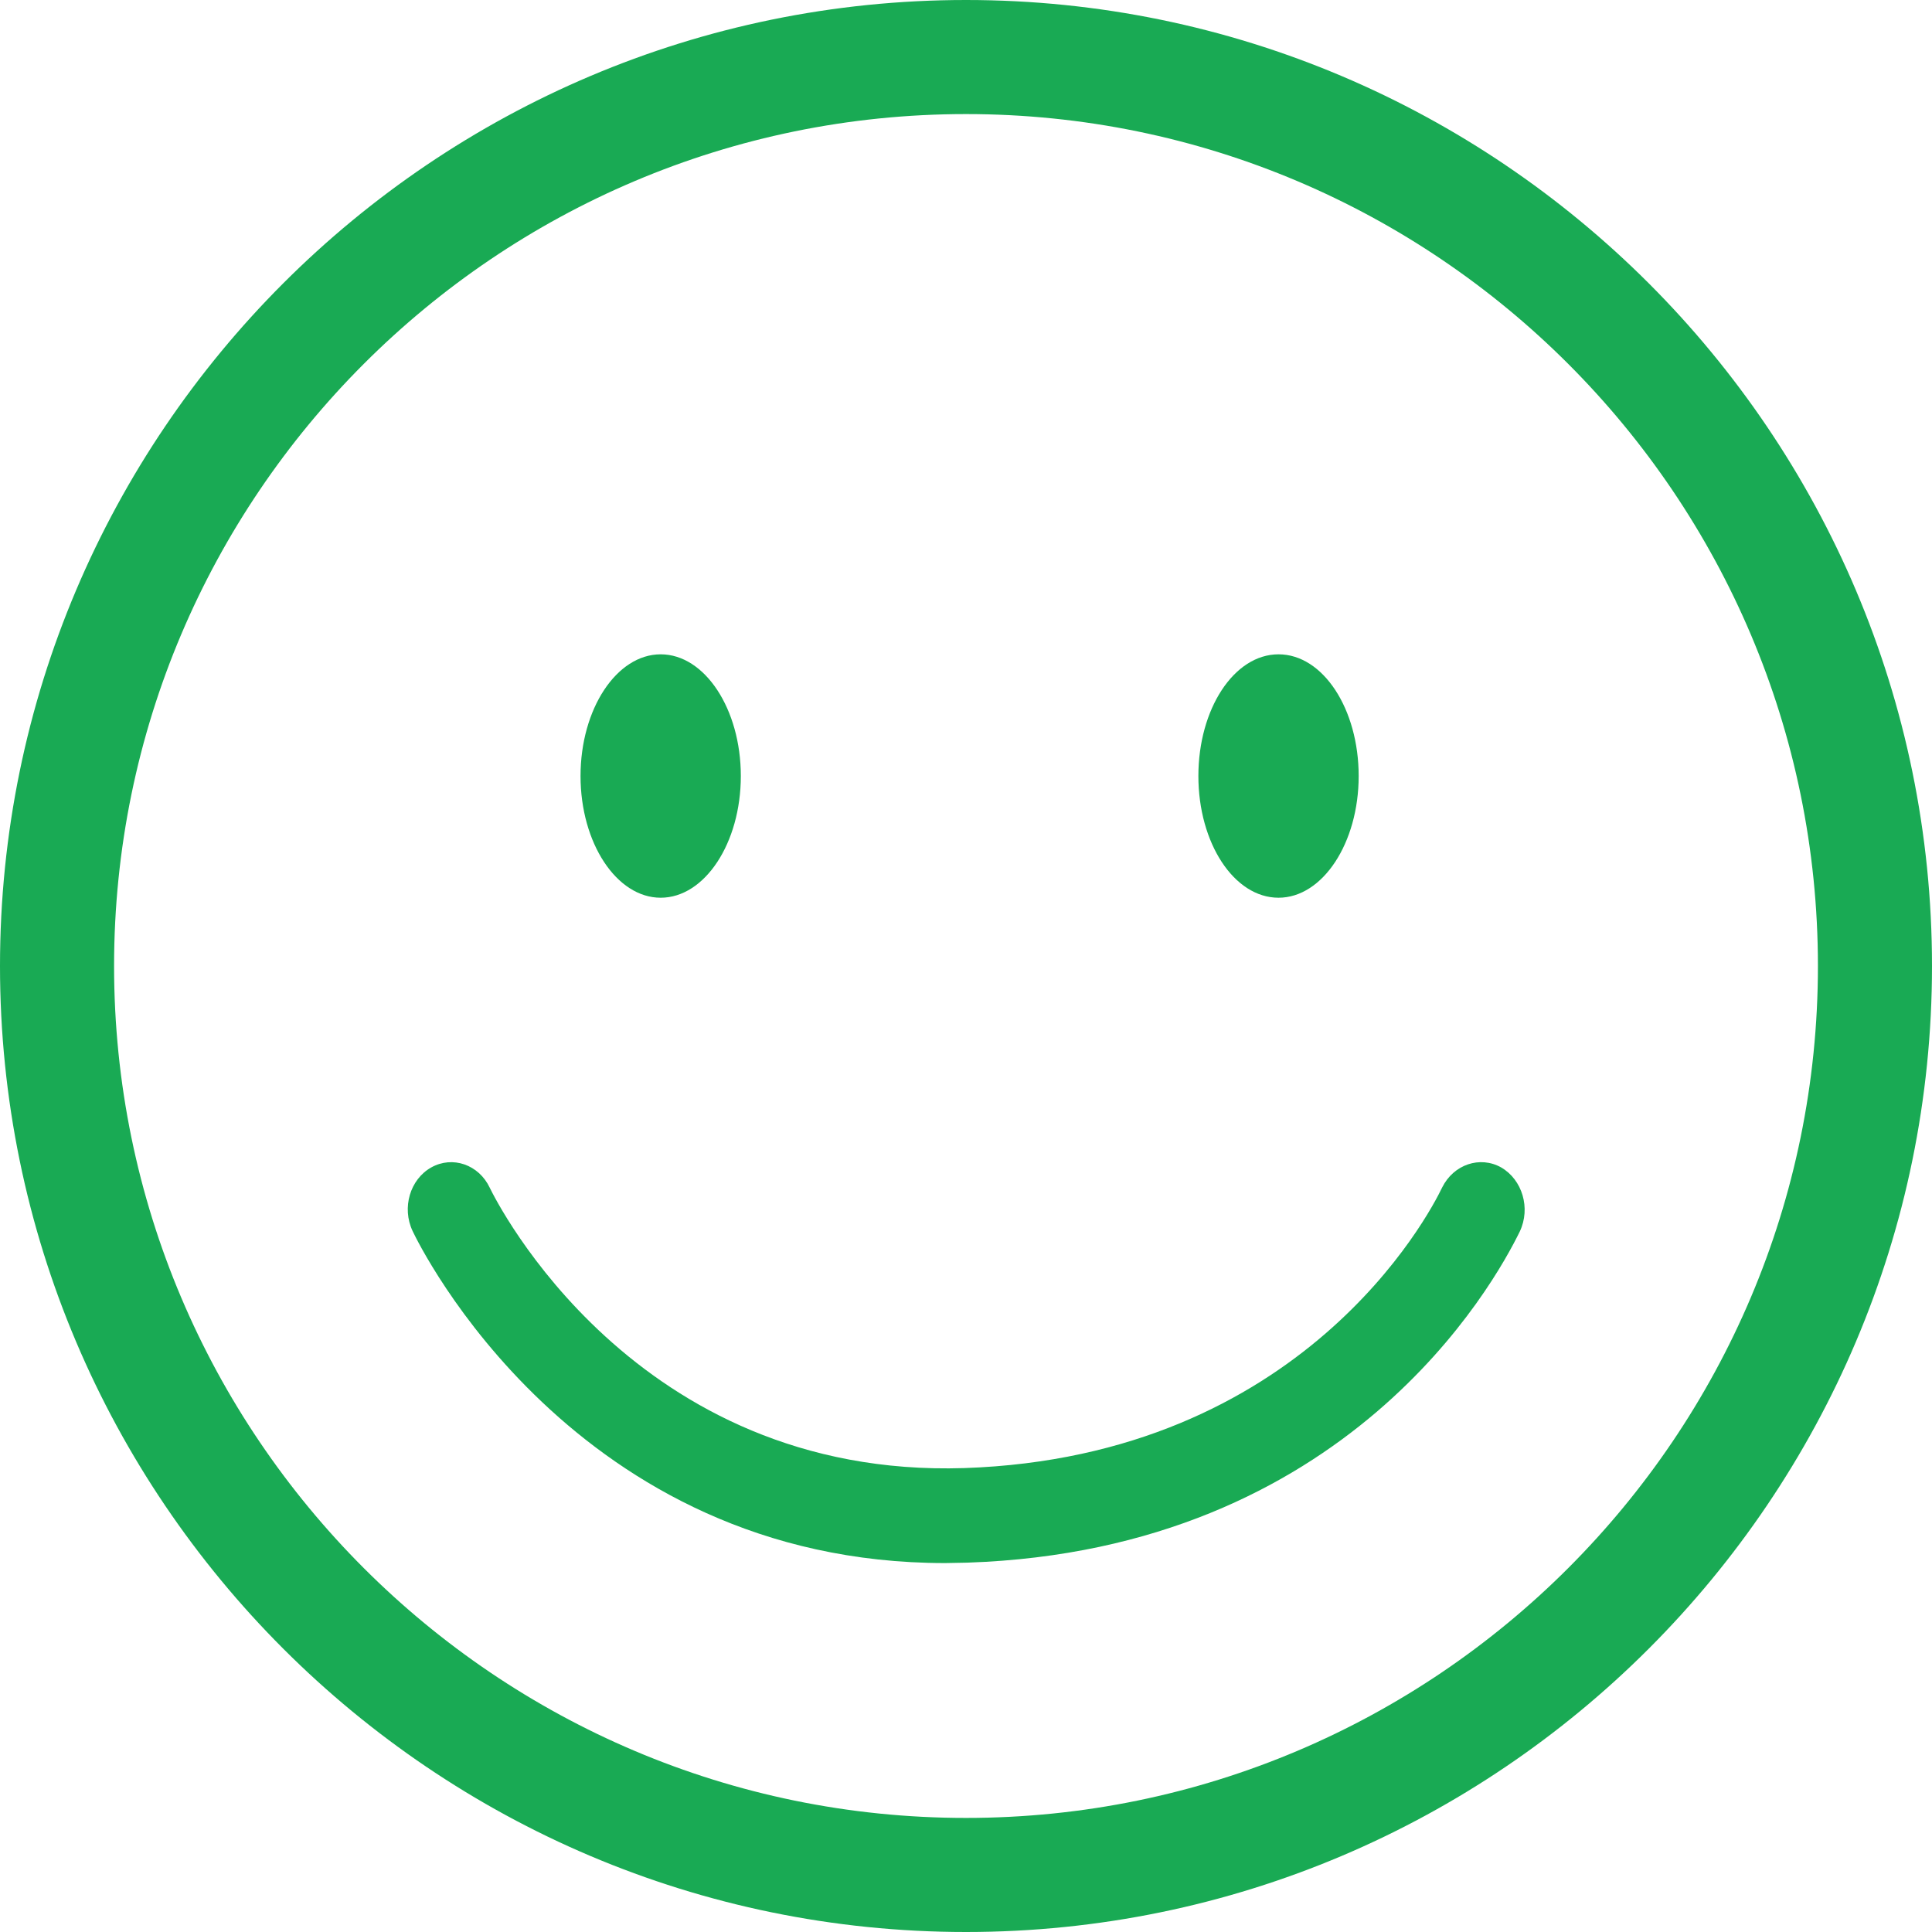 <?xml version="1.0" encoding="utf-8"?>
<!-- Generator: Adobe Illustrator 22.1.0, SVG Export Plug-In . SVG Version: 6.00 Build 0)  -->
<svg version="1.1" id="Layer_1" xmlns="http://www.w3.org/2000/svg" xmlns:xlink="http://www.w3.org/1999/xlink" x="0px" y="0px"
	 viewBox="0 0 455.6 455.6" style="enable-background:new 0 0 455.6 455.6;" xml:space="preserve">
<style type="text/css">
	.st0{display:none;}
	.st1{display:inline;}
	.st2{fill:none;}
	.st3{fill:#19AA54;}
</style>
<g class="st0">
	<path class="st1" d="M634.7,235.7c0-19.9,16.1-36,36-36v-82.2H251.8v82.2c19.9,0,36,16.1,36,36c0,19.9-16.1,36-36,36V354h418.9
		v-82.2C650.8,271.8,634.7,255.6,634.7,235.7z"/>
</g>
<g class="st0">
	<path class="st1" d="M663.2,107.9l-90.7,90.7l-74.1-74.1L589,33.8c-43.1-15.3-93-5.9-127.5,28.6c-34.5,34.5-43.9,84.4-28.6,127.5
		L252.2,370.6l74.1,74.2l180.7-180.7c43.1,15.3,93,5.9,127.5-28.6C669,200.9,678.5,151,663.2,107.9z"/>
</g>
<g class="st0">
	<path class="st1" d="M588.8,169.6V26.3H333.7v143.3h0.1l-13.3,98h0.1v129.1h11.5v48.5h43v-48.5h172.2v48.5h43.1v-48.5H602V267.6h0
		L588.8,169.6z M374.3,359c-14.8,0-26.9-12-26.9-26.9c0-14.9,12-26.9,26.9-26.9c14.9,0,26.9,12,26.9,26.9
		C401.2,347,389.2,359,374.3,359z M548.2,359c-14.9,0-26.9-12-26.9-26.9c0-14.9,12-26.9,26.9-26.9c14.8,0,26.9,12,26.9,26.9
		C575.1,347,563.1,359,548.2,359z M347.4,261.7l17.5-92.1h8.6H550h7.6l17.6,92.1H347.4z"/>
</g>
<g class="st0">
	<polygon class="st1" points="251.6,26 670.9,235.8 251.6,445.4 	"/>
</g>
<g>
	<path class="st2" d="M227.8,26.9C117,26.9,26.9,117,26.9,227.8c0,110.8,90.1,200.9,200.9,200.9c110.8,0,200.9-90.1,200.9-200.9
		C428.7,117,338.6,26.9,227.8,26.9z M301.5,154.3c10.4,0,18.9,12.9,18.9,28.7s-8.4,28.7-18.9,28.7s-18.9-12.9-18.9-28.7
		S291,154.3,301.5,154.3z M155.8,154.3c10.4,0,18.9,12.9,18.9,28.7s-8.5,28.7-18.9,28.7c-10.4,0-18.9-12.9-18.9-28.7
		S145.4,154.3,155.8,154.3z M358.4,290.3c-6,12.5-40.7,75.1-130.3,78.1c-1.8,0.1-3.5,0.1-5.2,0.1c-87.5,0-124-75.1-125.6-78.3
		c-2.6-5.5-0.6-12.2,4.4-15c5-2.8,11.2-0.7,13.8,4.8c1.4,3,34.1,68.6,111.9,66.1c79.8-2.7,109.5-59.7,112.7-66.2
		c2.6-5.4,8.9-7.6,13.9-4.7C359,278.2,361,284.9,358.4,290.3z"/>
	<path class="st3" d="M301.5,211.7c10.4,0,18.9-12.9,18.9-28.7s-8.4-28.7-18.9-28.7s-18.9,12.9-18.9,28.7S291,211.7,301.5,211.7z"/>
	<path class="st3" d="M354,275.3c-5-2.8-11.2-0.7-13.9,4.7c-3.1,6.5-32.9,63.5-112.7,66.2c-77.9,2.5-110.5-63.2-111.9-66.1
		c-2.6-5.5-8.8-7.6-13.8-4.8c-5,2.8-7,9.5-4.4,15c1.5,3.2,38.1,78.3,125.6,78.3c1.7,0,3.5-0.1,5.2-0.1c89.6-3,124.2-65.6,130.3-78.1
		C361,284.9,359,278.2,354,275.3z"/>
	<path class="st3" d="M227.8,0C102.2,0,0,102.2,0,227.8s102.2,227.8,227.8,227.8c125.6,0,227.8-102.2,227.8-227.8
		C455.6,102.2,353.4,0,227.8,0z M227.8,428.7c-110.8,0-200.9-90.1-200.9-200.9C26.9,117,117,26.9,227.8,26.9
		c110.8,0,200.9,90.1,200.9,200.9C428.7,338.6,338.6,428.7,227.8,428.7z"/>
	<path class="st3" d="M155.8,211.7c10.4,0,18.9-12.9,18.9-28.7s-8.5-28.7-18.9-28.7c-10.4,0-18.9,12.9-18.9,28.7
		S145.4,211.7,155.8,211.7z"/>
</g>
</svg>
